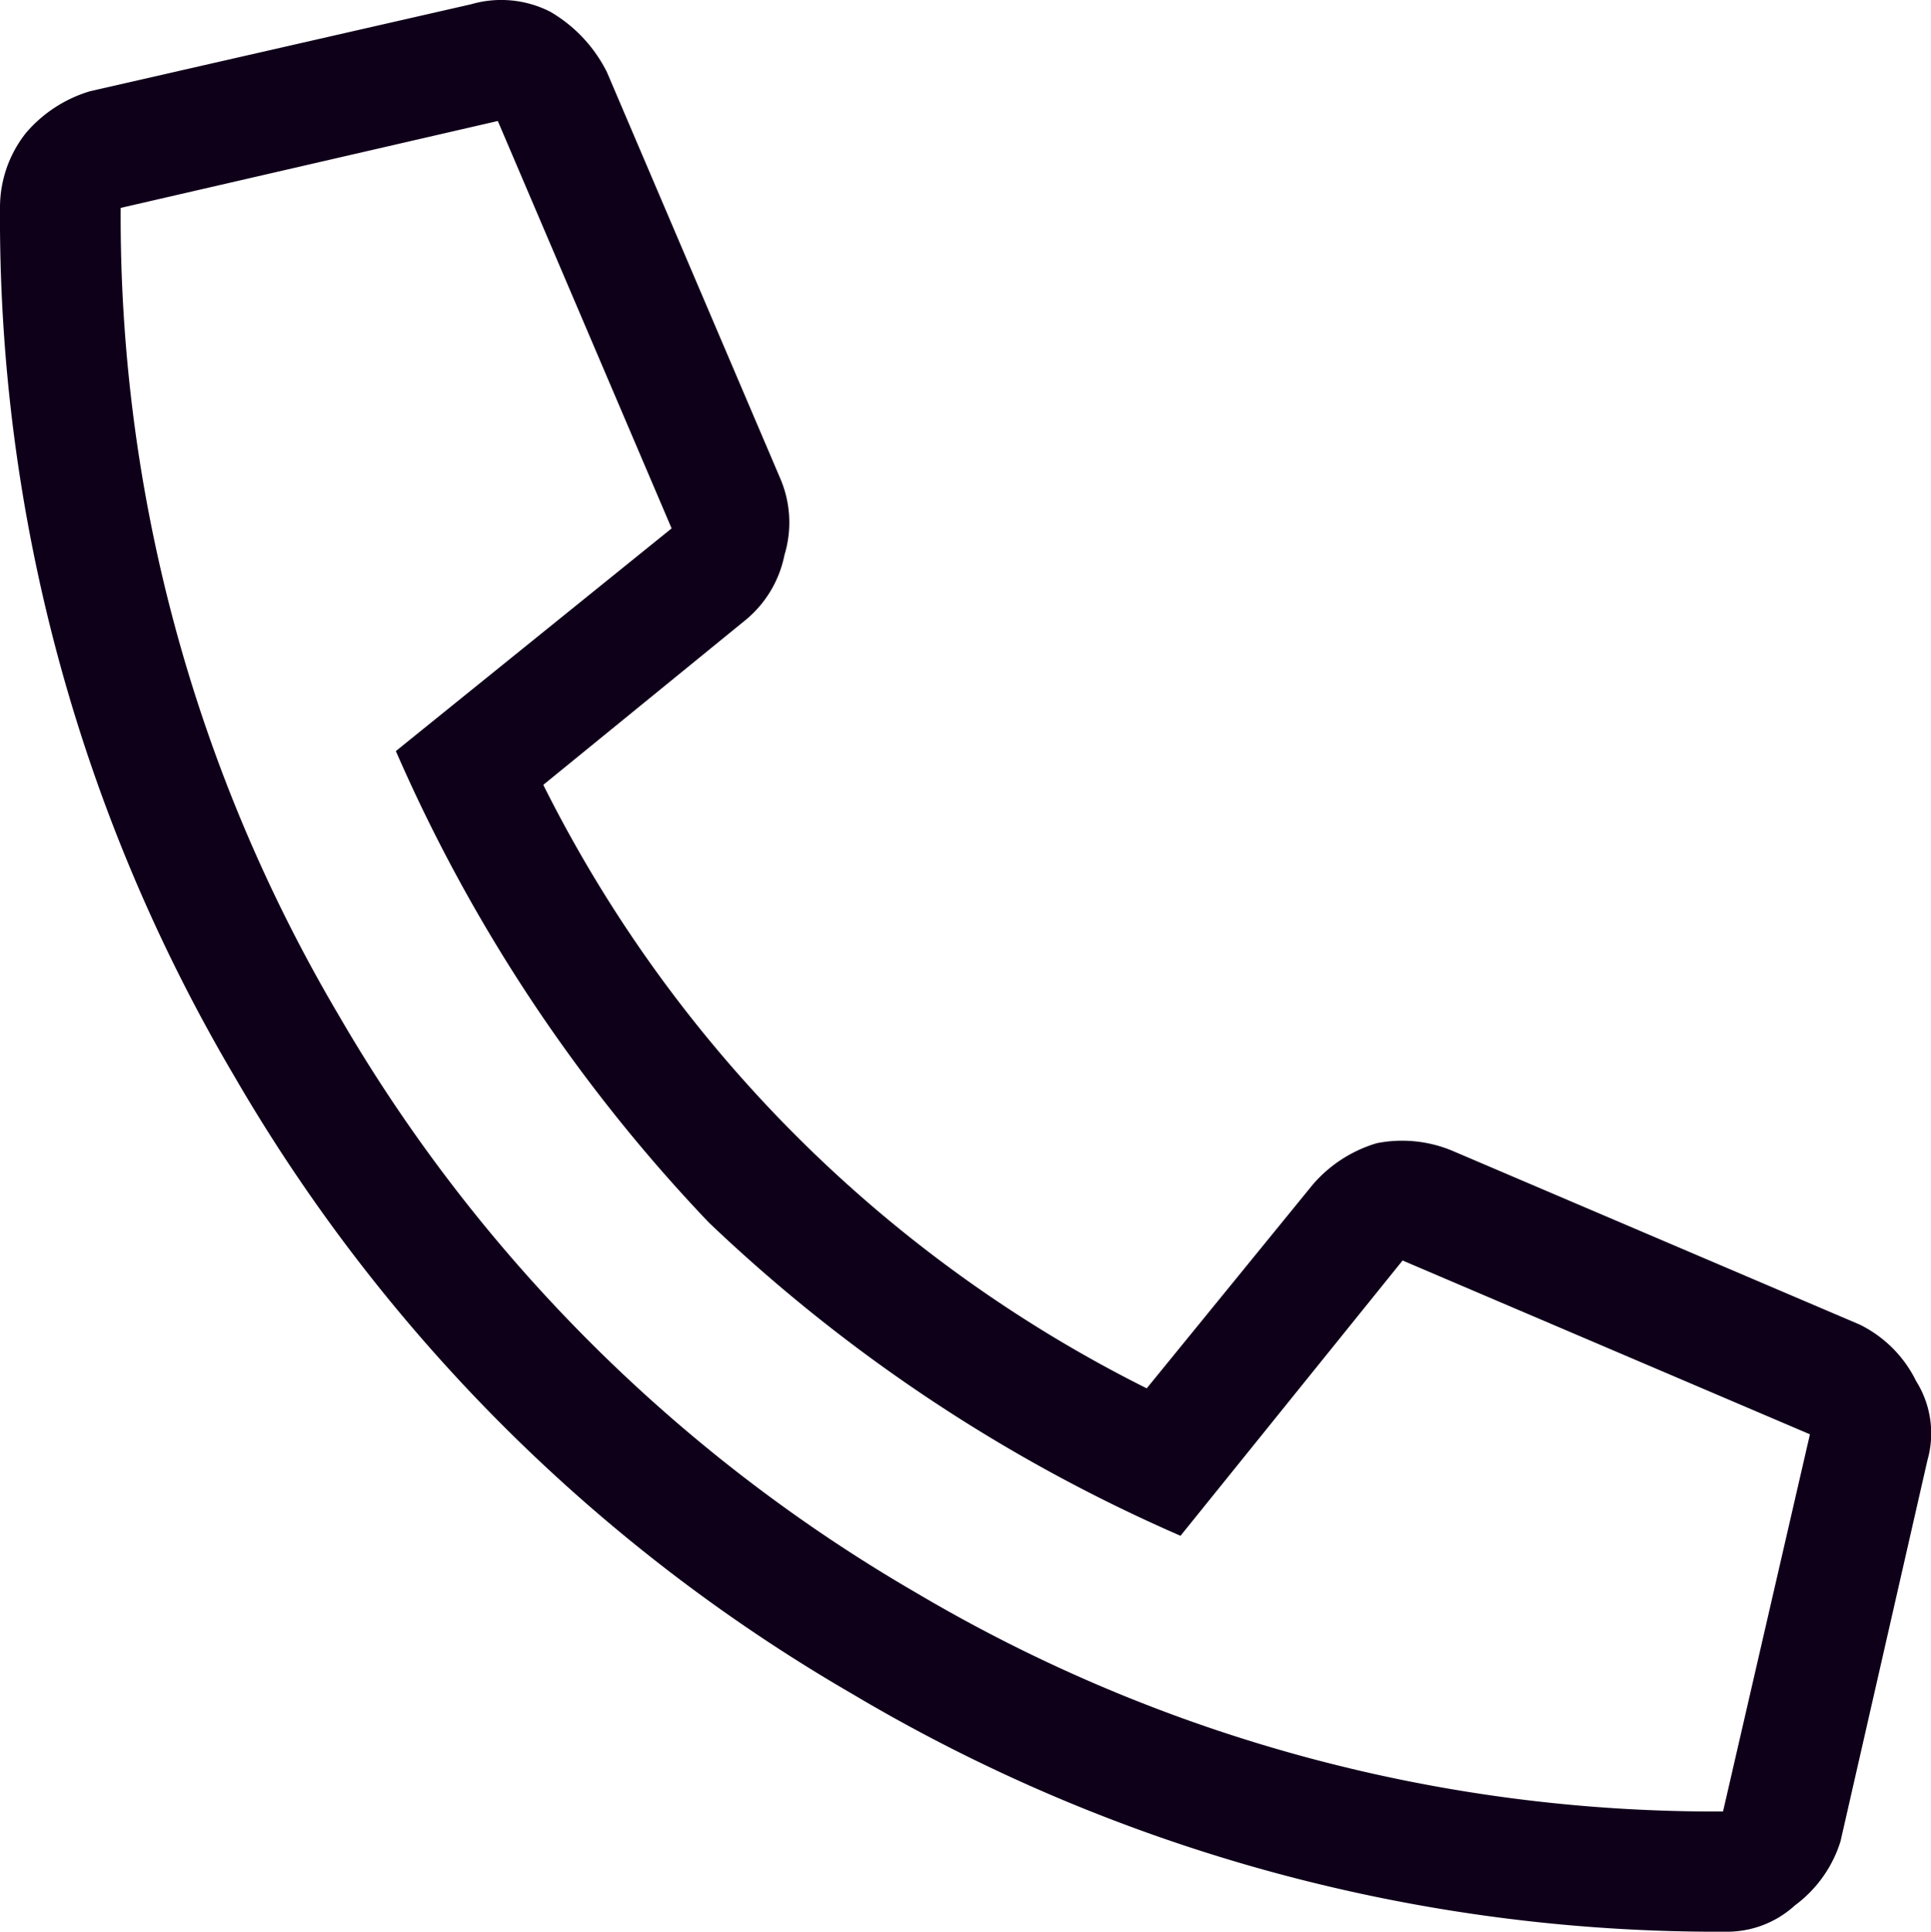 <?xml version="1.0" encoding="UTF-8"?> <svg xmlns="http://www.w3.org/2000/svg" width="20" height="20.005" viewBox="0 0 20 20.005"><path id="_" data-name="" d="M19.563,20.063l.9-3.945a1.015,1.015,0,0,0-.117-.82,1.278,1.278,0,0,0-.586-.586l-4.219-1.8a1.351,1.351,0,0,0-.781-.078,1.4,1.4,0,0,0-.664.43l-1.719,2.109a13.957,13.957,0,0,1-6.25-6.25L8.234,7.406a1.168,1.168,0,0,0,.391-.664,1.154,1.154,0,0,0-.039-.781l-1.8-4.219A1.5,1.5,0,0,0,6.2,1.117a1.118,1.118,0,0,0-.82-.078l-3.945.9a1.4,1.4,0,0,0-.664.43A1.242,1.242,0,0,0,.5,3.148a17.485,17.485,0,0,0,2.422,8.984,17.574,17.574,0,0,0,6.406,6.406A17.549,17.549,0,0,0,18.391,21a1.04,1.04,0,0,0,.7-.273A1.307,1.307,0,0,0,19.563,20.063ZM1.75,3.148l3.906-.9,1.8,4.219L4.6,8.773a16.768,16.768,0,0,0,3.242,4.883A16.768,16.768,0,0,0,12.727,16.9l2.3-2.851,4.219,1.8-.9,3.906a16.252,16.252,0,0,1-8.359-2.266,16.441,16.441,0,0,1-5.977-5.977A16.252,16.252,0,0,1,1.75,3.148Z" transform="translate(-0.5 -0.995)" fill="#0f001a"></path></svg> 